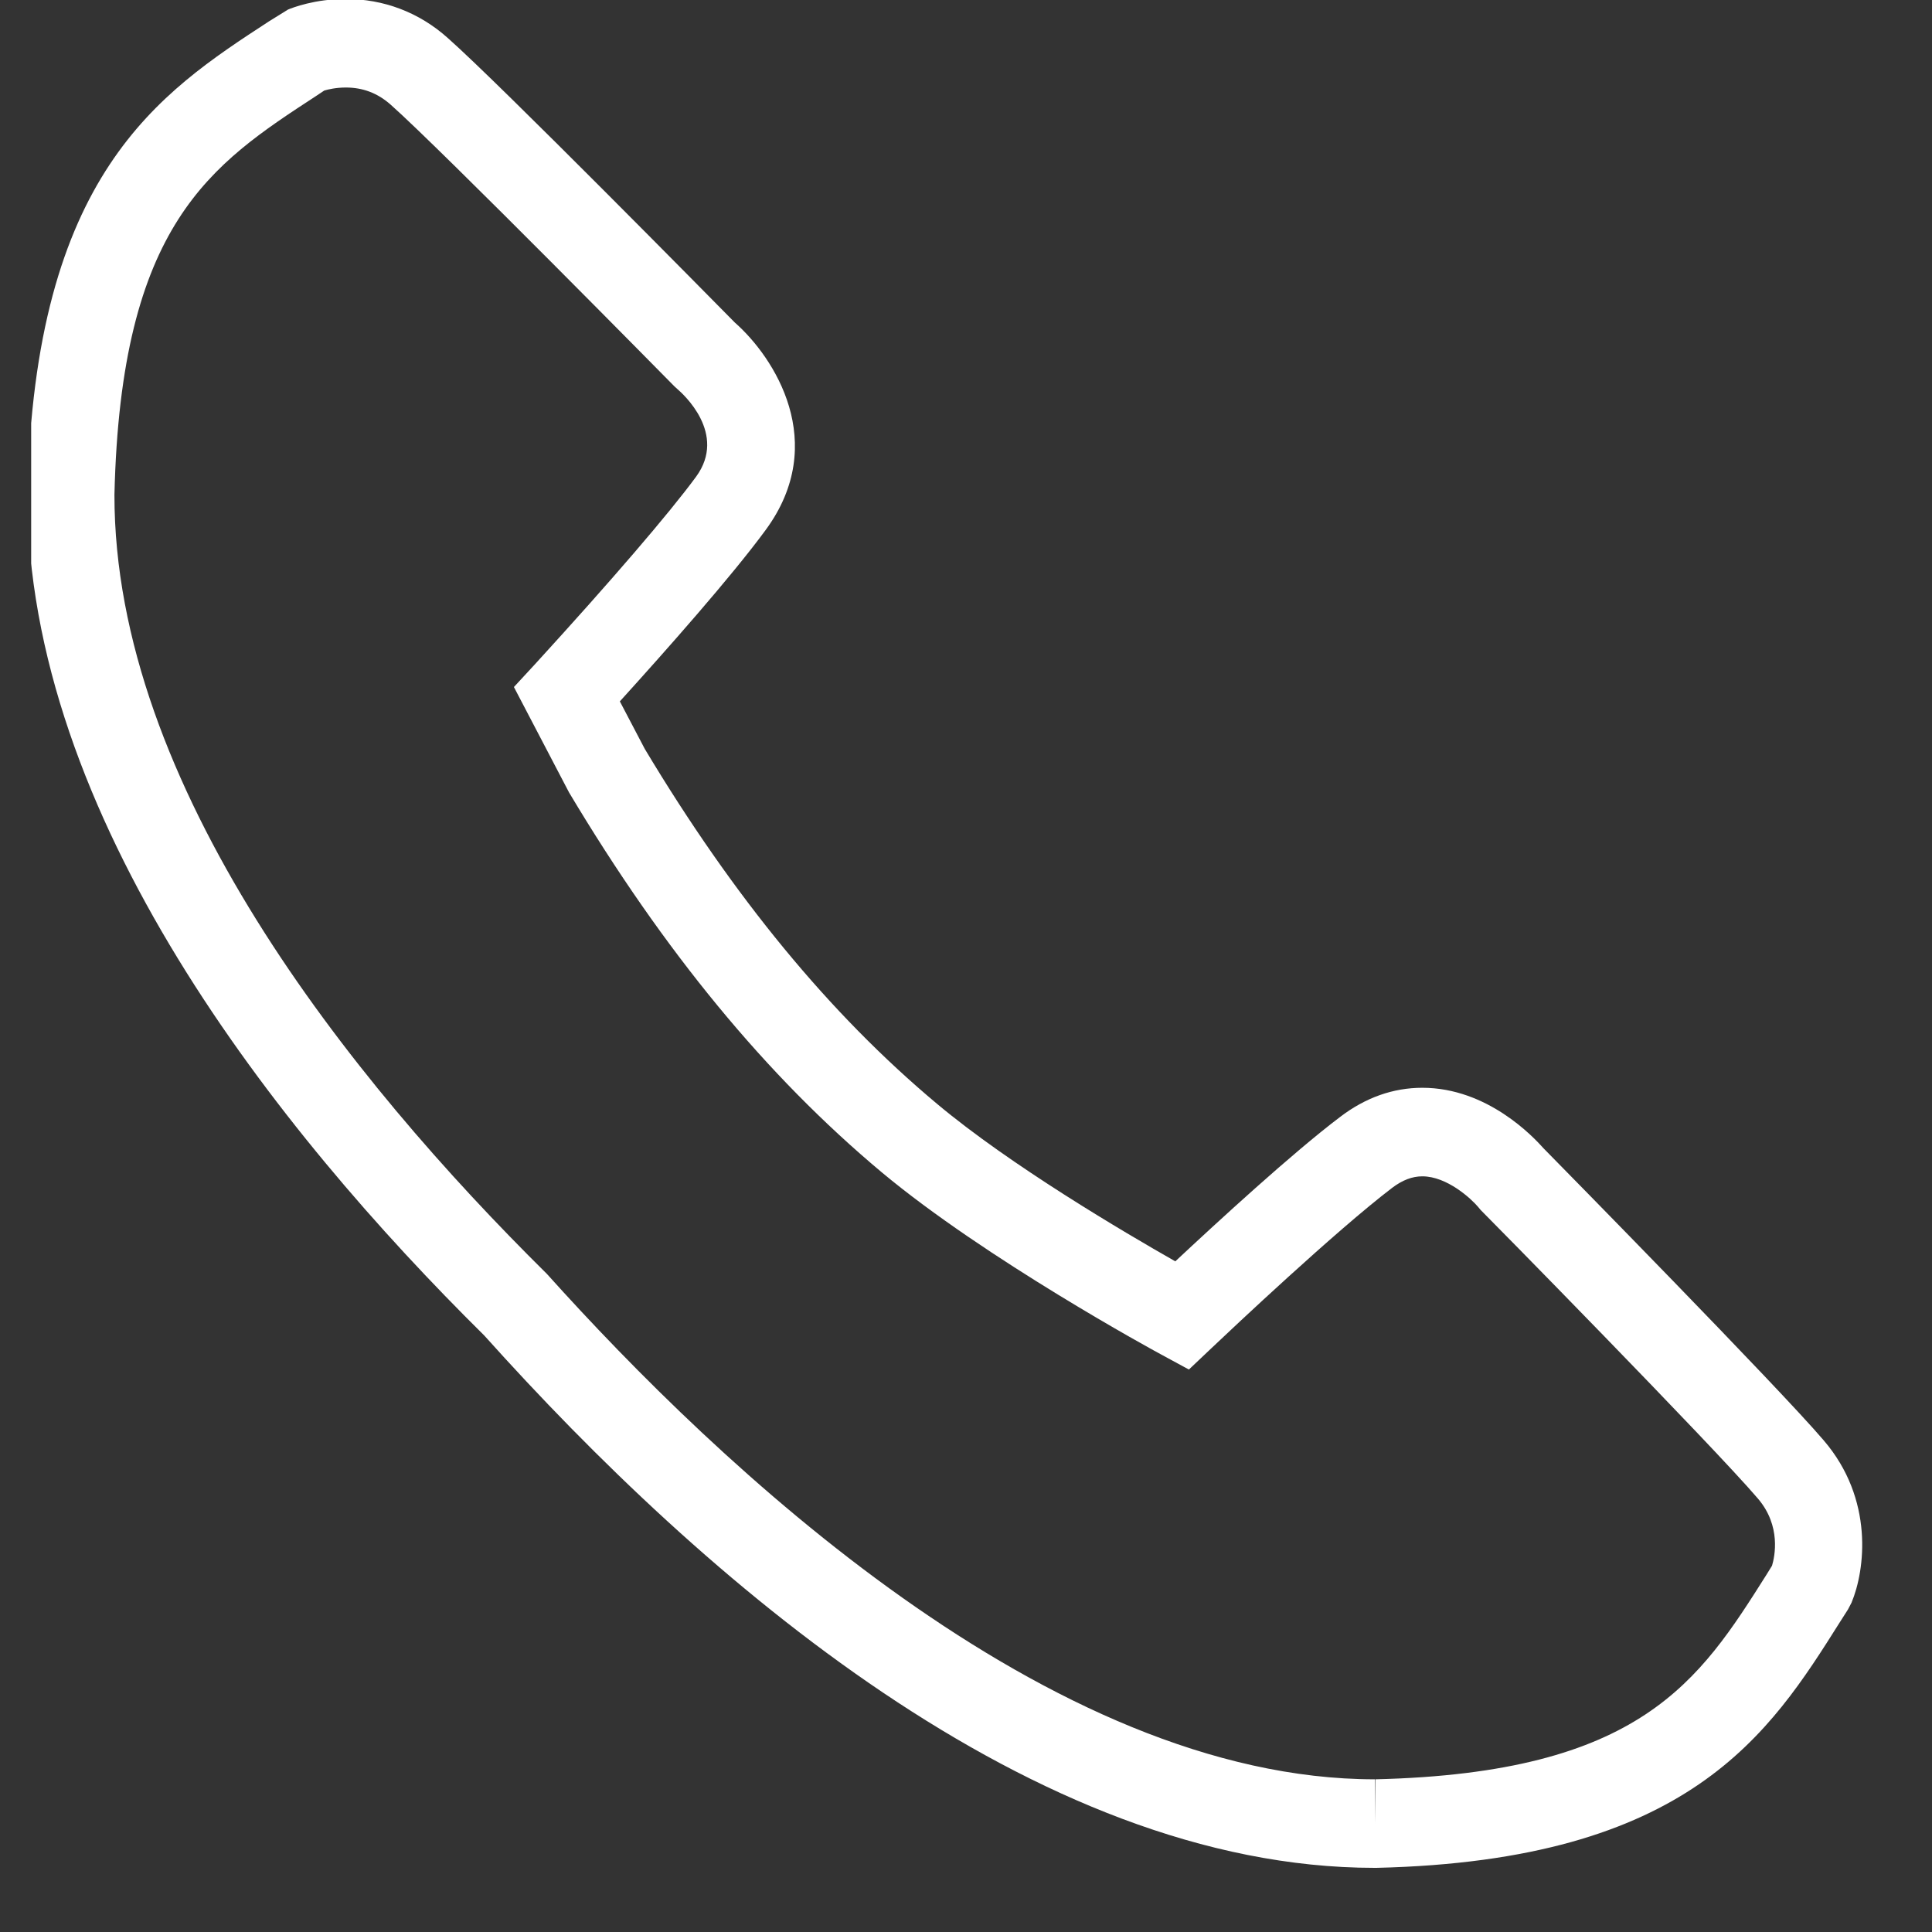 <svg xmlns="http://www.w3.org/2000/svg" xmlns:xlink="http://www.w3.org/1999/xlink" width="40" zoomAndPan="magnify" viewBox="0 0 30 30" height="40" preserveAspectRatio="xMidYMid meet" version="1.0"><rect x="0" y="0" width="30" height="30" fill="#333333" stroke="none"/><defs><clipPath id="id1"><path d="M 0.484 0 L 29 0 L 29 29.031 L 0.484 29.031 Z M 0.484 0 " clip-rule="nonzero"/></clipPath></defs><g clip-path="url(#id1)"><path fill="rgb(100%, 100%, 100%)" d="M 28.316 22.363 C 27.613 21.539 24.277 18.145 23.969 17.832 C 23.812 17.656 23.098 16.891 22.086 16.891 C 21.633 16.891 21.203 17.043 20.809 17.344 C 20.07 17.902 18.906 18.973 18.25 19.586 C 17.453 19.133 15.688 18.094 14.551 17.141 C 12.883 15.746 11.391 13.93 10.012 11.629 L 9.625 10.891 C 10.34 10.102 11.359 8.953 11.891 8.227 C 12.883 6.875 12.023 5.547 11.41 5.008 C 11.094 4.688 7.766 1.309 6.953 0.59 C 6.508 0.191 5.957 -0.016 5.367 -0.016 C 4.887 -0.016 4.539 0.121 4.473 0.148 L 4.176 0.332 C 2.469 1.445 0.535 2.707 0.426 7.668 C 0.418 12.668 4.297 17.551 7.52 20.738 C 10.902 24.508 16.047 29.004 21.348 29.004 L 21.371 29.004 C 26.234 28.891 27.477 26.922 28.57 25.188 L 28.695 24.992 L 28.75 24.887 C 28.961 24.383 29.105 23.281 28.316 22.363 Z M 27.516 24.312 L 27.434 24.445 C 26.387 26.102 25.484 27.531 21.355 27.629 L 21.348 28.316 L 21.348 27.629 C 16.285 27.629 11.141 22.73 8.492 19.781 C 5.426 16.75 1.773 12.188 1.777 7.684 C 1.875 3.473 3.277 2.555 4.906 1.492 L 5.035 1.406 C 5.098 1.387 5.219 1.359 5.371 1.359 C 5.633 1.359 5.863 1.445 6.066 1.625 C 6.863 2.332 10.438 5.965 10.473 6 L 10.52 6.043 C 10.602 6.113 11.297 6.734 10.809 7.402 C 10.387 7.977 9.48 9.031 8.309 10.312 L 7.98 10.668 L 8.836 12.305 C 10.312 14.777 11.902 16.707 13.691 18.203 C 15.301 19.547 17.926 20.977 18.035 21.035 L 18.461 21.266 L 18.816 20.93 C 19.129 20.633 20.746 19.109 21.617 18.445 C 21.777 18.324 21.93 18.266 22.086 18.266 C 22.469 18.266 22.844 18.613 22.953 18.742 L 22.992 18.789 C 23.031 18.824 26.605 22.457 27.297 23.27 C 27.66 23.695 27.559 24.168 27.516 24.312 Z M 27.516 24.312 " fill-opacity="1" fill-rule="nonzero"/></g></svg>